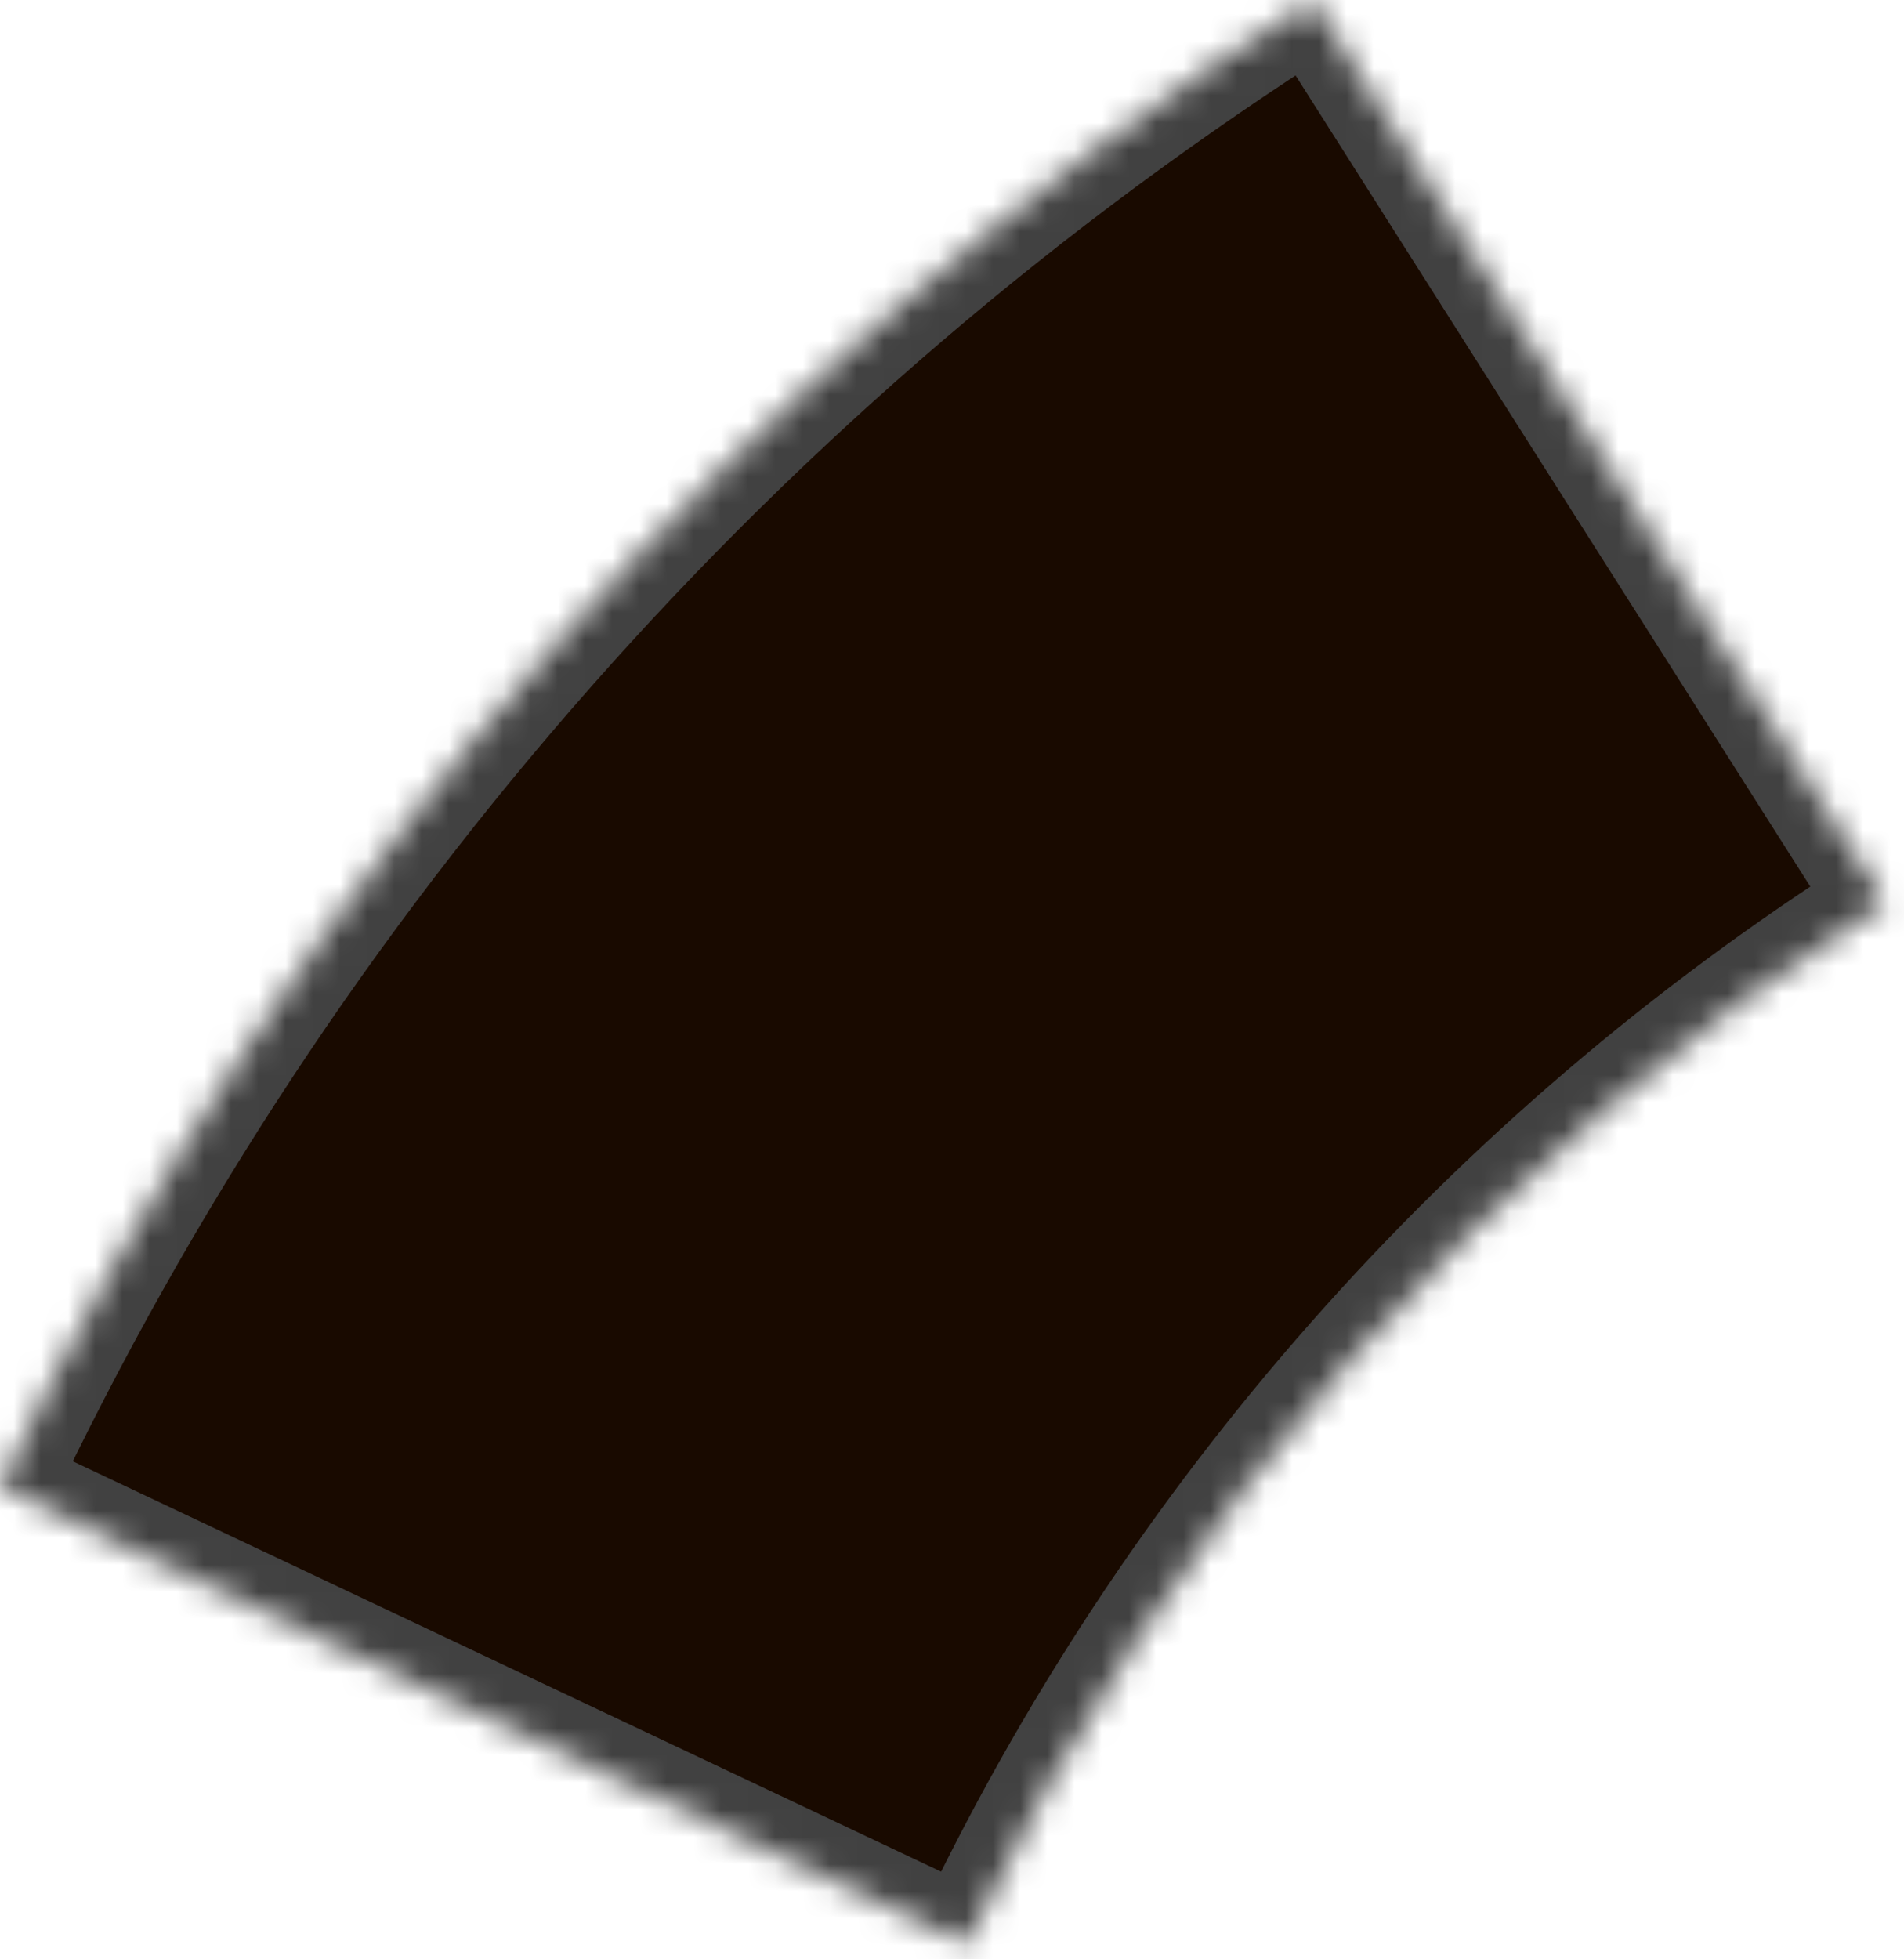 <?xml version="1.0" encoding="UTF-8"?> <svg xmlns="http://www.w3.org/2000/svg" width="70" height="72" viewBox="0 0 70 72" fill="none"><mask id="path-1-inside-1_87_150" fill="white"><path d="M-0 54.647C10.586 32.234 27.314 13.285 48.24 -0L69.304 33.178C54.655 42.478 42.946 55.743 35.535 71.432L-0 54.647Z"></path></mask><path d="M-0 54.647C10.586 32.234 27.314 13.285 48.24 -0L69.304 33.178C54.655 42.478 42.946 55.743 35.535 71.432L-0 54.647Z" fill="#190A00" stroke="#414141" stroke-width="4" mask="url(#path-1-inside-1_87_150)"></path></svg> 